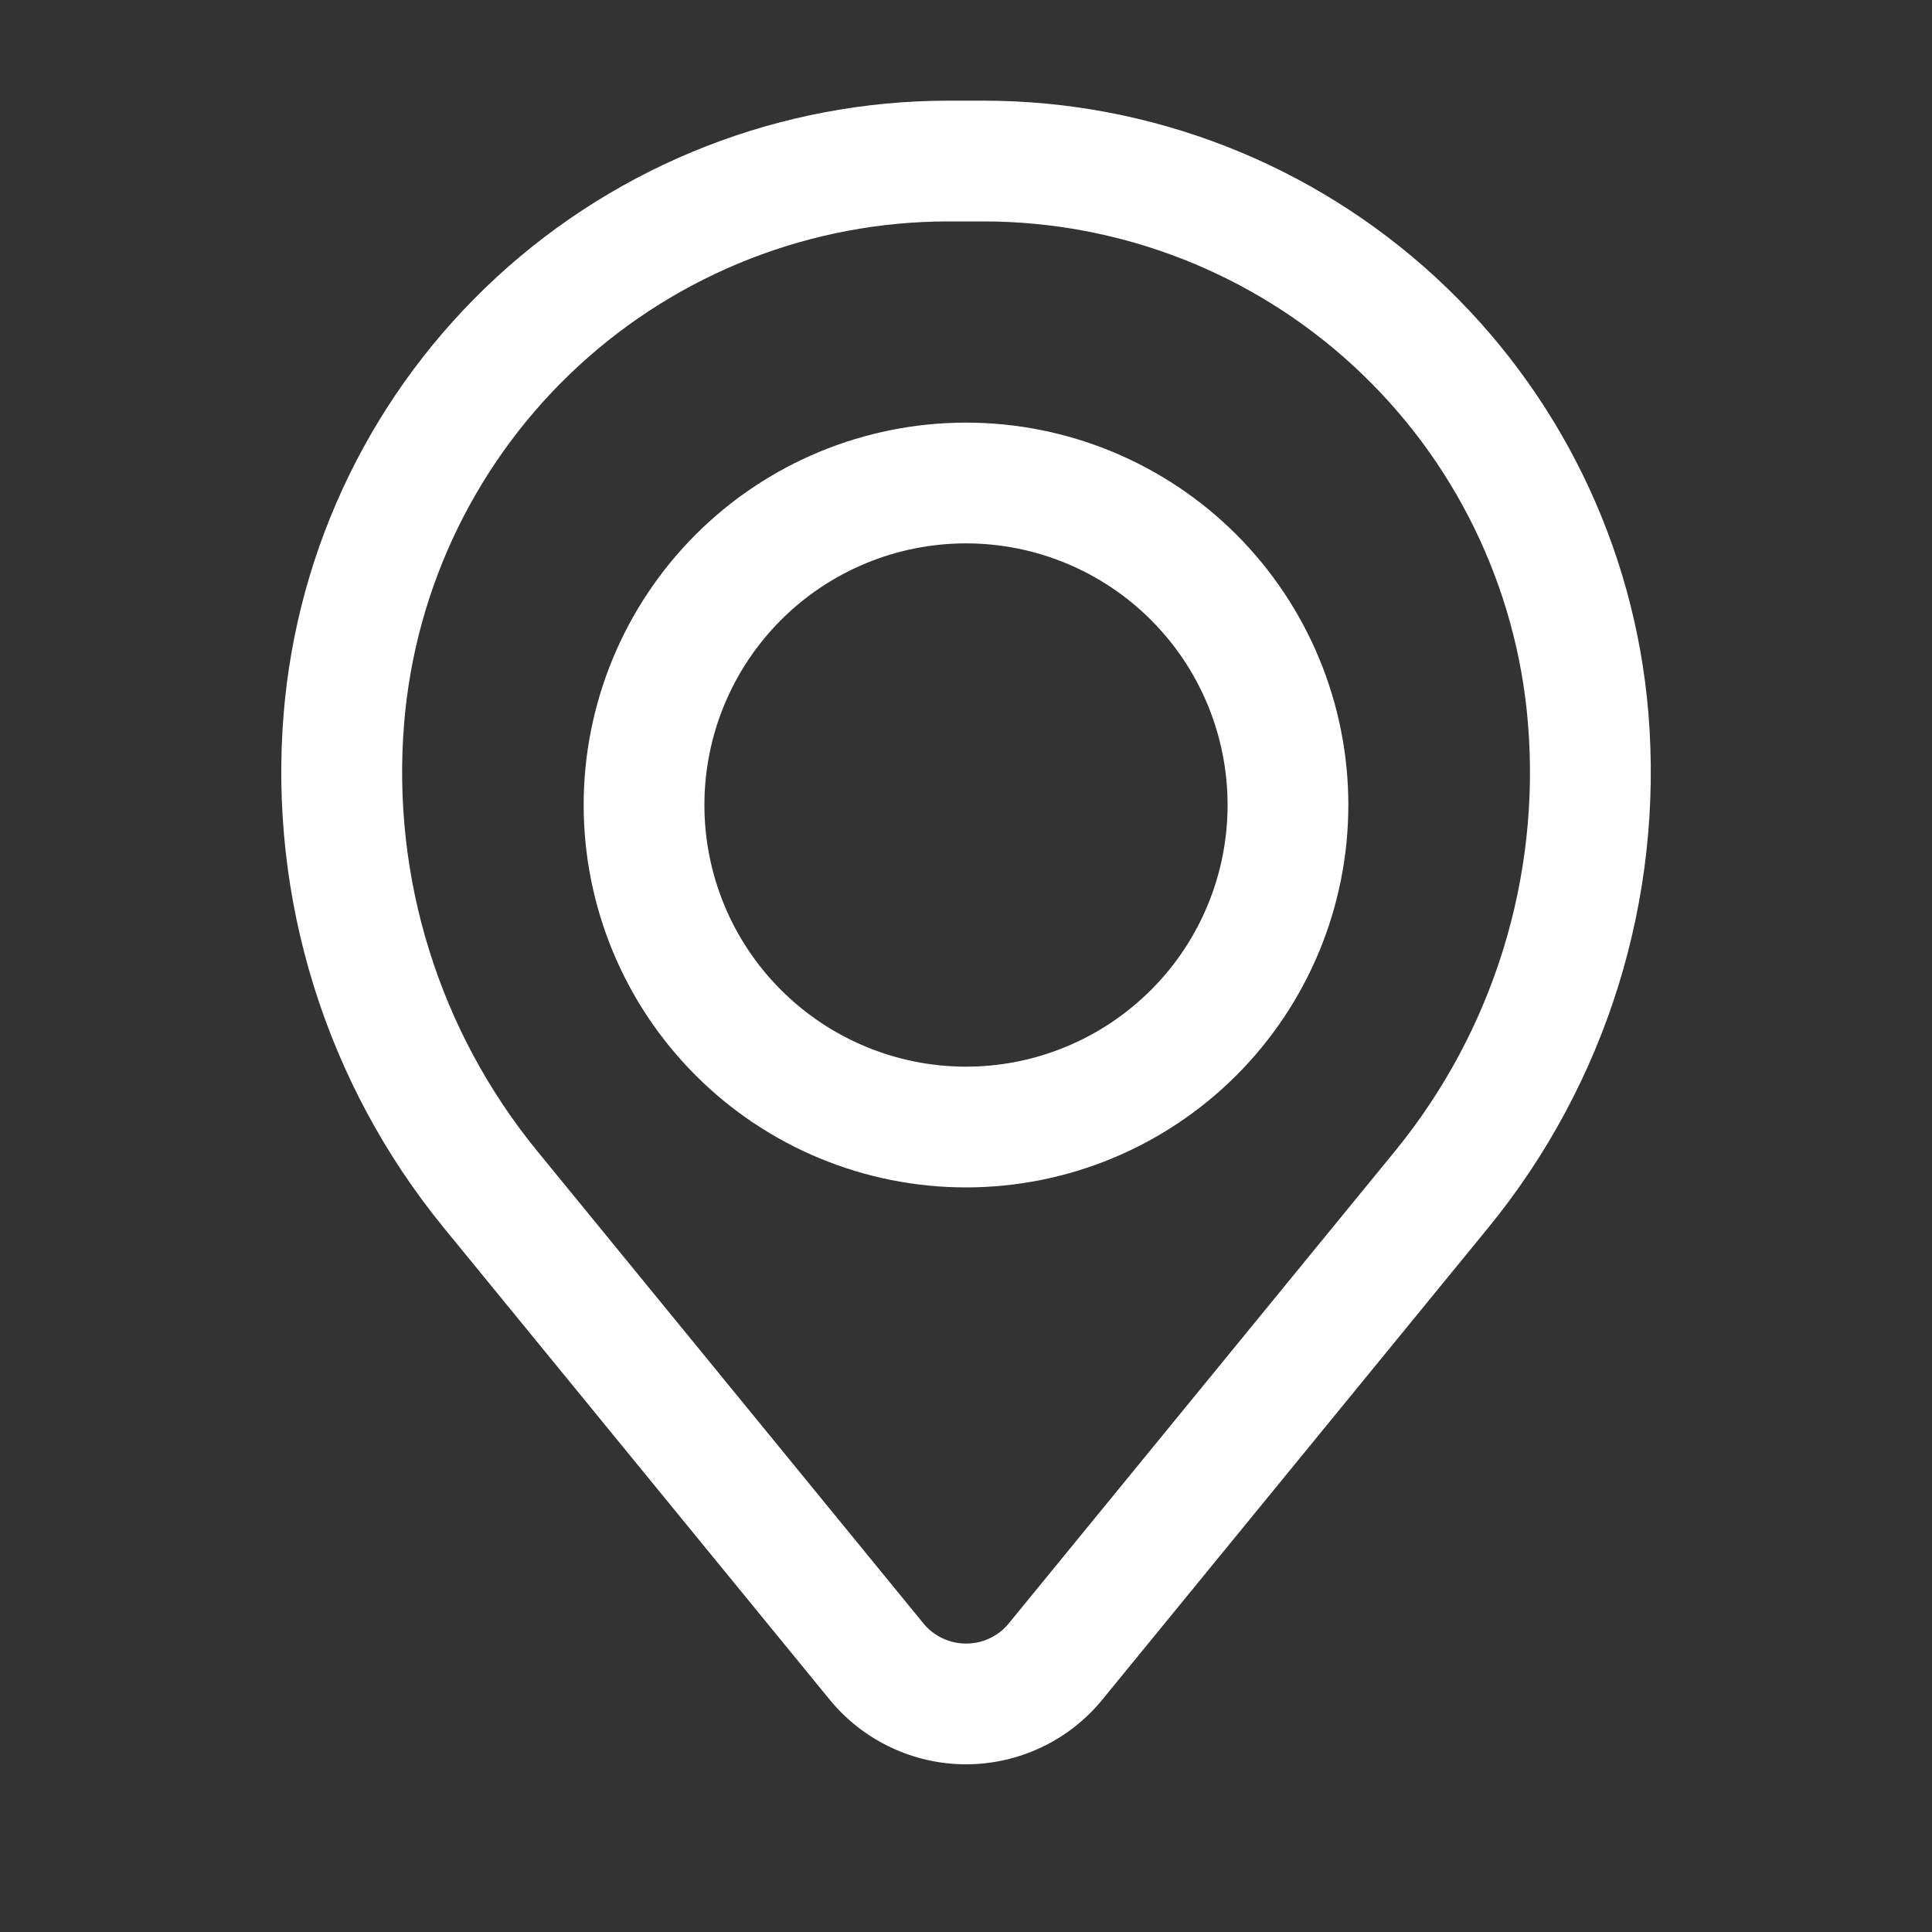 <svg width="20" height="20" viewBox="0 0 20 20" fill="none" xmlns="http://www.w3.org/2000/svg">
<rect x="0" y="0" width="20" height="20" fill="#333333" stroke="none"/>
<path fill-rule="evenodd" clip-rule="evenodd" d="M6.042 8.333C6.042 7.284 6.459 6.277 7.201 5.534C7.943 4.792 8.95 4.375 10 4.375C11.05 4.375 12.056 4.792 12.799 5.534C13.541 6.277 13.958 7.284 13.958 8.333C13.958 9.383 13.541 10.39 12.799 11.132C12.056 11.875 11.05 12.292 10 12.292C8.95 12.292 7.943 11.875 7.201 11.132C6.459 10.39 6.042 9.383 6.042 8.333ZM10 5.625C9.282 5.625 8.593 5.91 8.085 6.418C7.577 6.926 7.292 7.615 7.292 8.333C7.292 9.052 7.577 9.741 8.085 10.248C8.593 10.756 9.282 11.042 10 11.042C10.718 11.042 11.407 10.756 11.915 10.248C12.423 9.741 12.708 9.052 12.708 8.333C12.708 7.615 12.423 6.926 11.915 6.418C11.407 5.91 10.718 5.625 10 5.625Z" fill="white"/>
<path fill-rule="evenodd" clip-rule="evenodd" d="M2.937 7.381C3.08 5.653 3.867 4.043 5.142 2.868C6.417 1.694 8.087 1.042 9.82 1.042H10.18C11.914 1.042 13.584 1.694 14.859 2.868C16.134 4.043 16.921 5.653 17.064 7.381C17.222 9.305 16.628 11.216 15.405 12.711L11.411 17.595C11.24 17.804 11.025 17.973 10.781 18.088C10.537 18.204 10.27 18.264 10 18.264C9.73 18.264 9.464 18.204 9.22 18.088C8.976 17.973 8.76 17.804 8.589 17.595L4.595 12.711C3.373 11.216 2.778 9.305 2.937 7.381ZM9.82 2.292C8.401 2.292 7.033 2.826 5.989 3.788C4.945 4.75 4.301 6.069 4.184 7.483C4.051 9.085 4.546 10.675 5.564 11.919L9.558 16.804C9.611 16.87 9.679 16.923 9.756 16.959C9.832 16.996 9.916 17.014 10.001 17.014C10.086 17.014 10.17 16.996 10.246 16.959C10.323 16.923 10.391 16.87 10.444 16.804L14.439 11.919C15.456 10.675 15.95 9.085 15.817 7.483C15.7 6.069 15.055 4.749 14.011 3.788C12.967 2.826 11.599 2.292 10.179 2.292H9.82Z" fill="white"/>
</svg>
